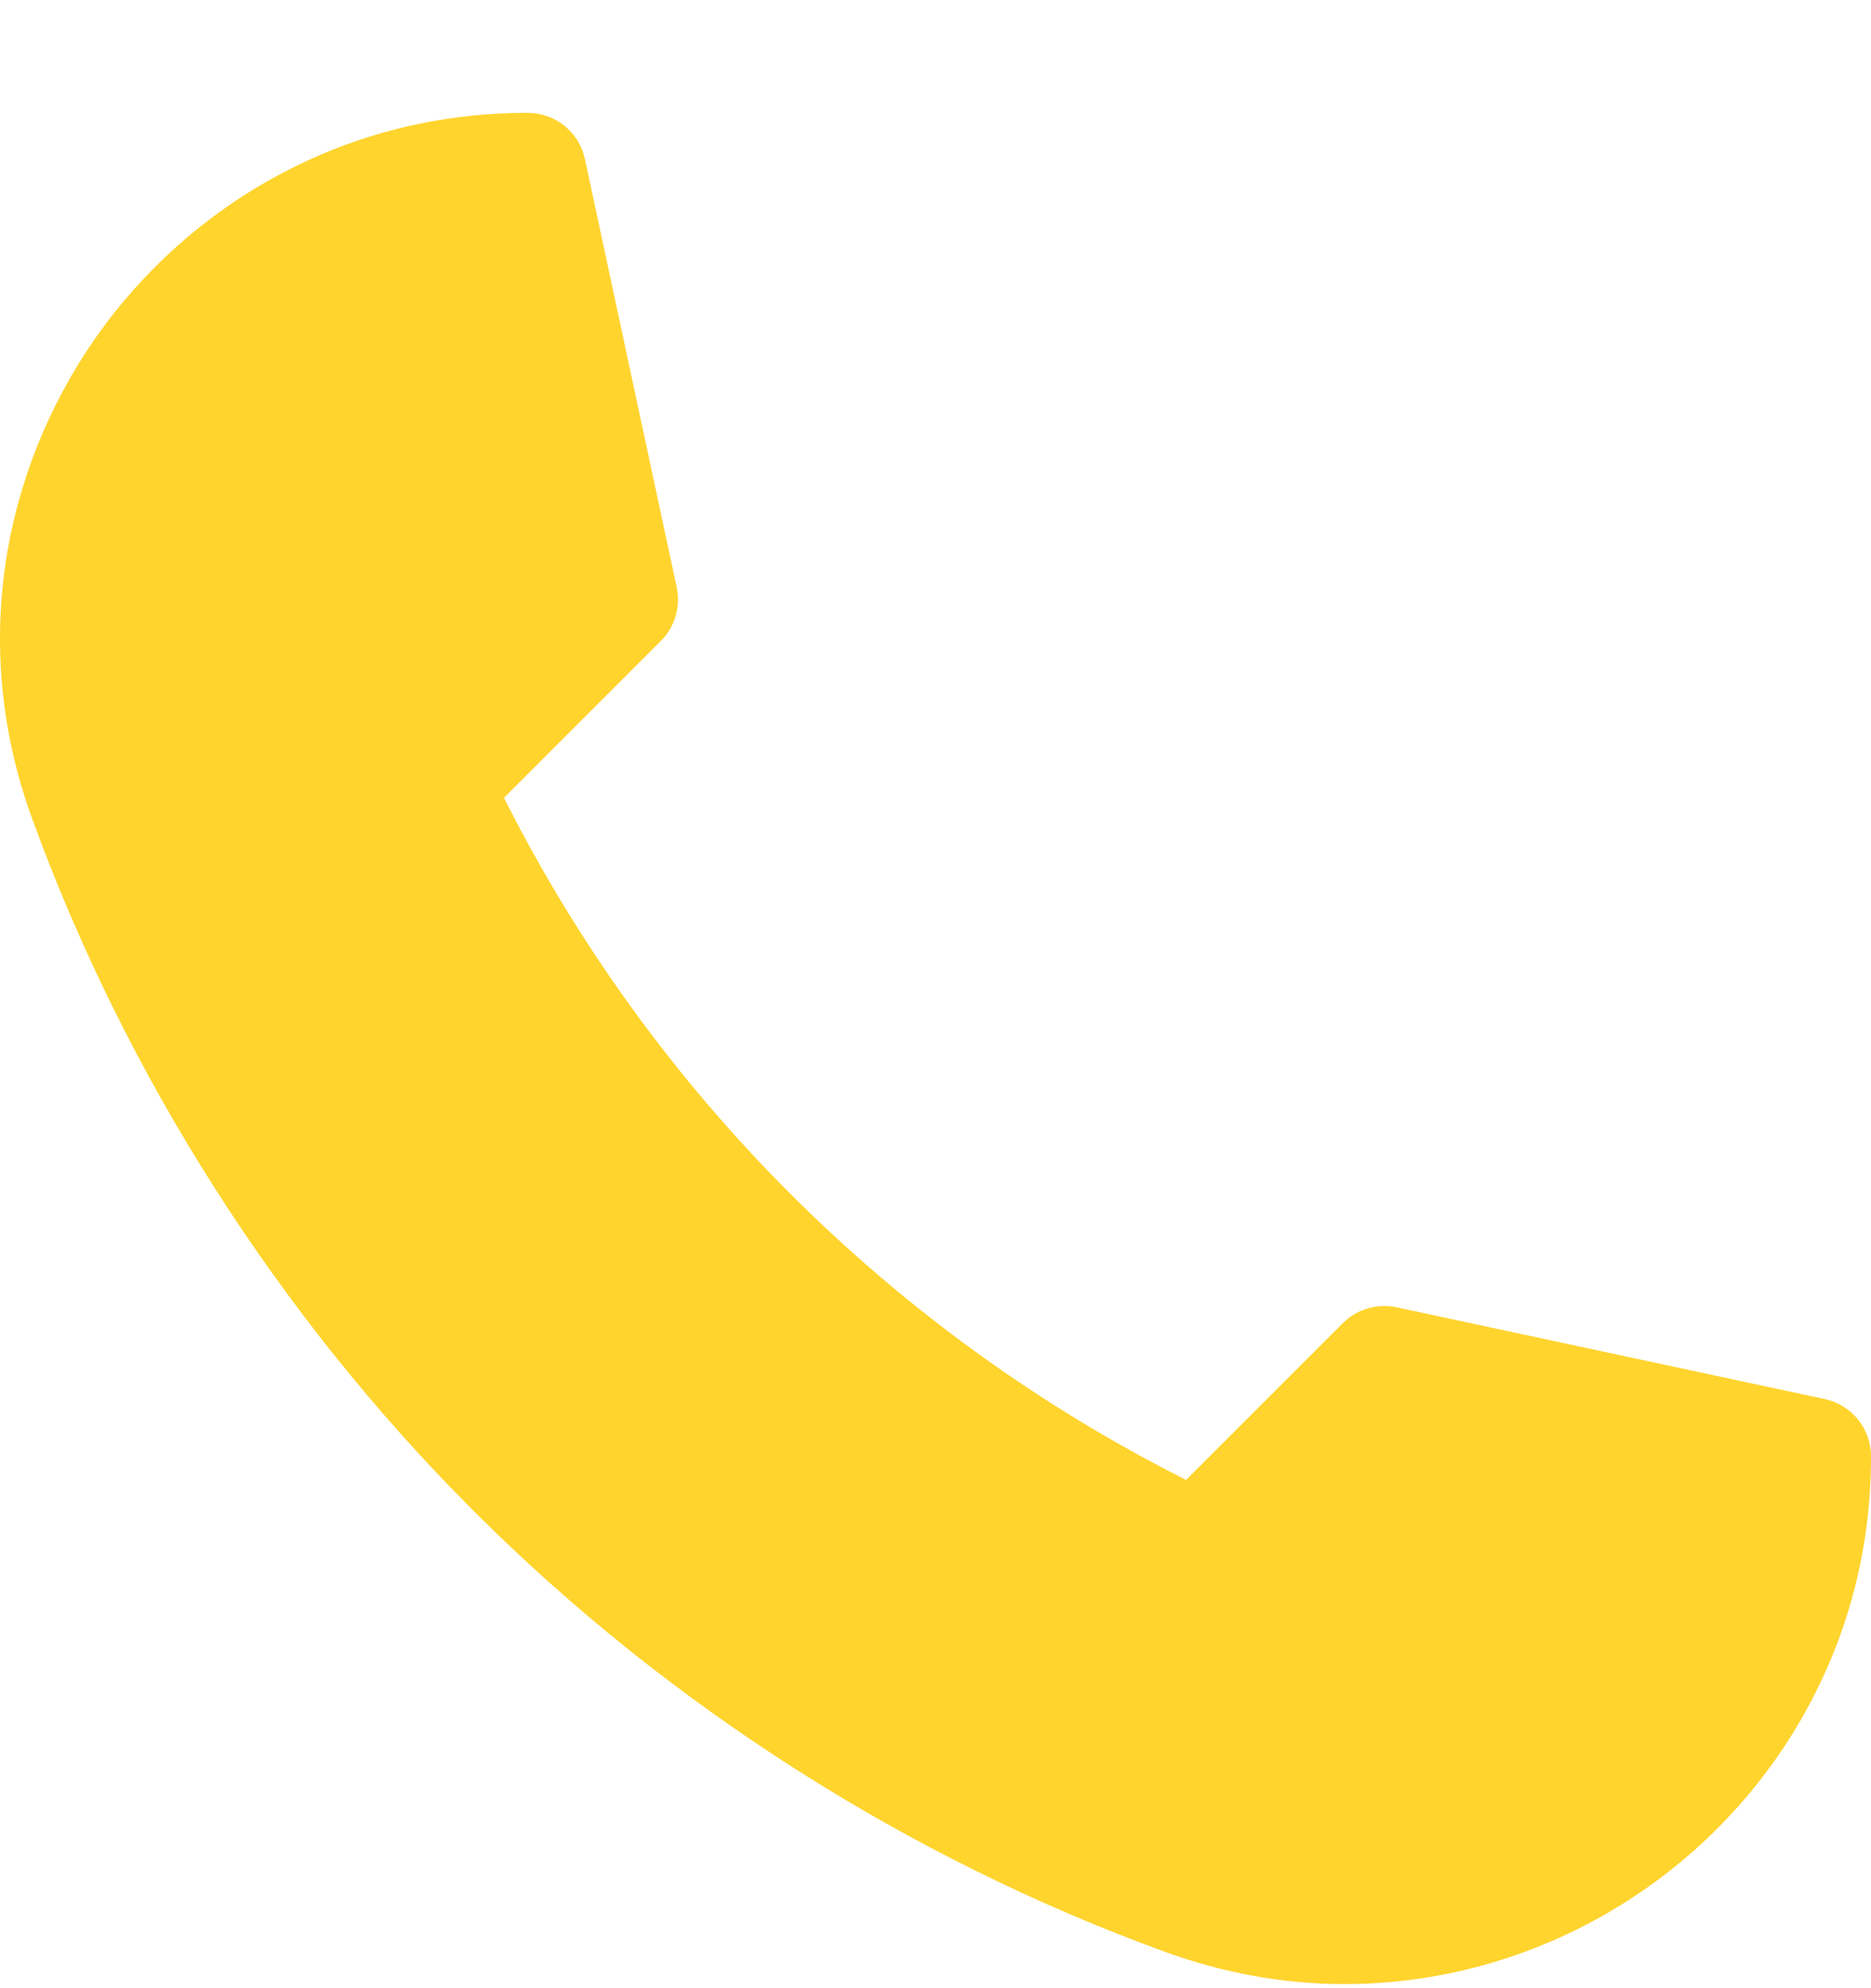 <?xml version="1.0" encoding="UTF-8"?> <svg xmlns="http://www.w3.org/2000/svg" width="16" height="17" viewBox="0 0 16 17" fill="none"> <path d="M11.499 16.965C10.983 16.965 10.471 16.873 9.97 16.692C7.764 15.89 5.716 14.585 4.048 12.917C2.38 11.249 1.075 9.201 0.273 6.995C0.016 6.286 -0.06 5.554 0.047 4.82C0.148 4.132 0.415 3.464 0.818 2.888C1.223 2.31 1.763 1.829 2.38 1.498C3.037 1.144 3.755 0.965 4.513 0.965C4.749 0.965 4.953 1.13 5.002 1.36L5.787 5.022C5.822 5.188 5.771 5.361 5.651 5.481L4.31 6.822C5.575 9.337 7.628 11.389 10.143 12.654L11.484 11.313C11.604 11.194 11.777 11.143 11.943 11.178L15.605 11.963C15.835 12.012 16 12.216 16 12.452C16 13.21 15.821 13.927 15.467 14.585C15.136 15.202 14.655 15.742 14.076 16.147C13.501 16.55 12.833 16.817 12.145 16.917C11.93 16.949 11.714 16.965 11.499 16.965Z" fill="#FFD42D"></path> </svg> 